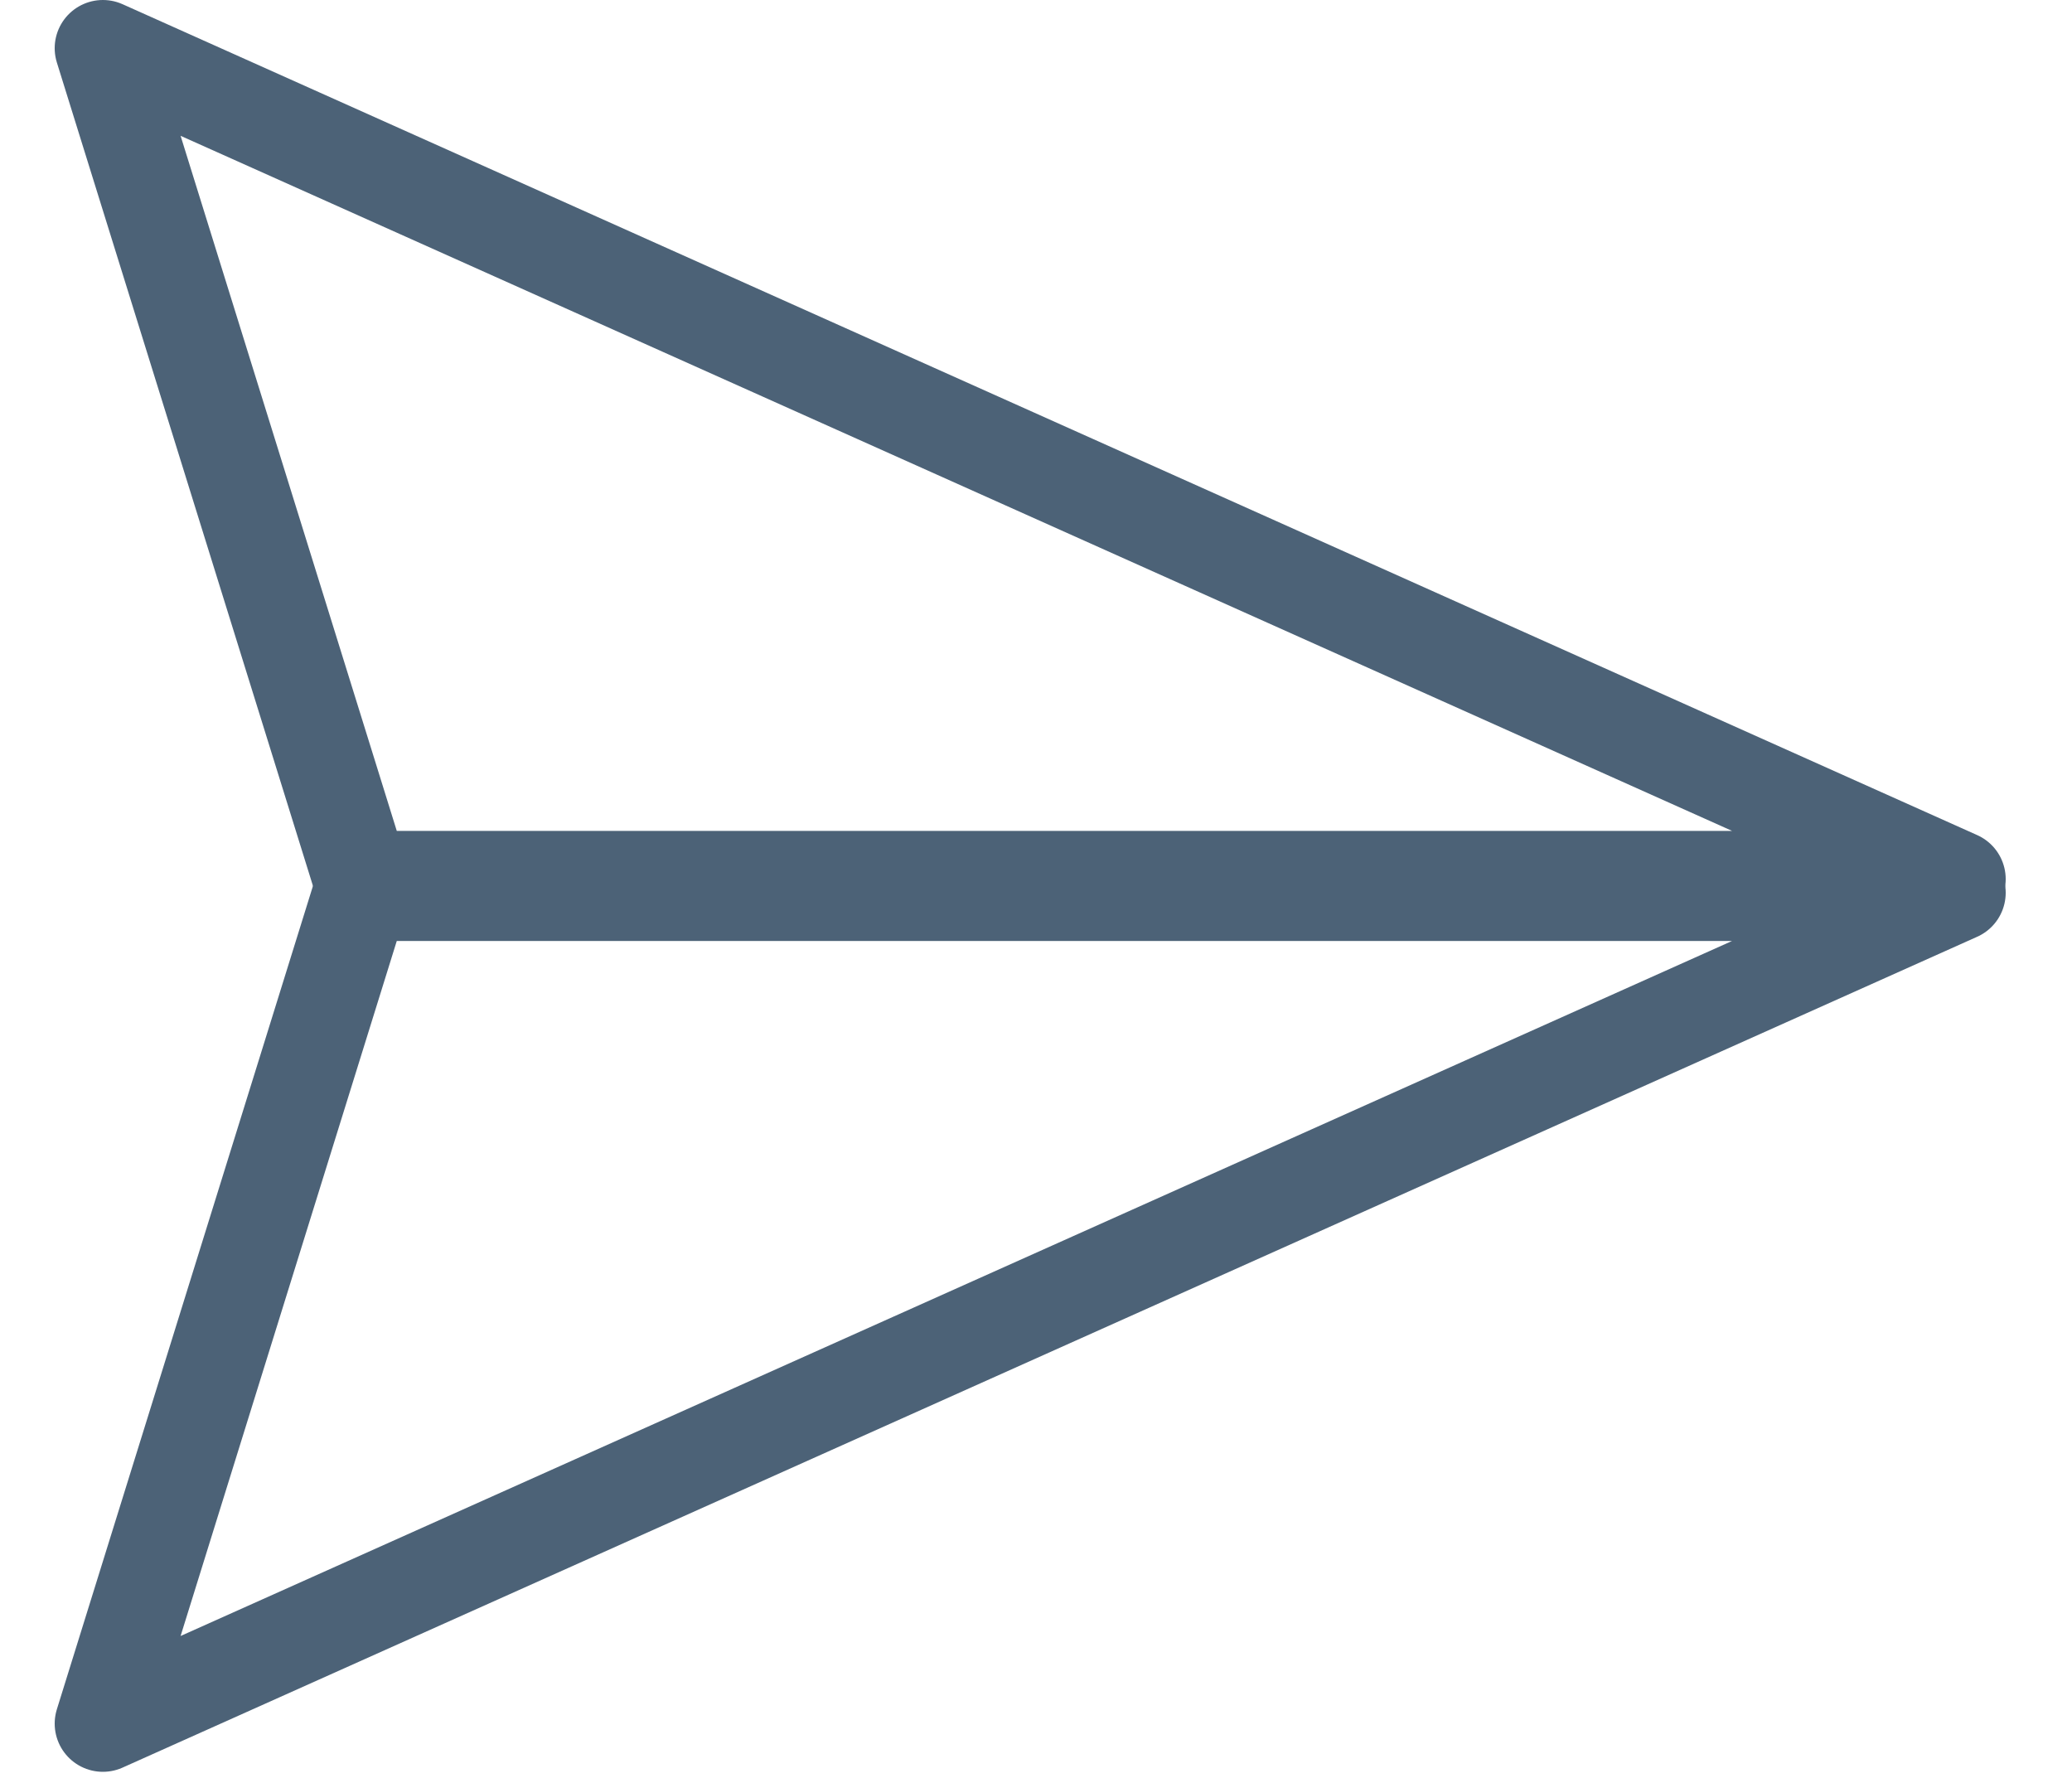 <svg width="43" height="37" viewBox="0 0 43 37" fill="none" xmlns="http://www.w3.org/2000/svg">
<path d="M2.135 1L40.624 18.241L7.498 18.241L2.135 1Z" stroke="#4C6277" stroke-width="2" stroke-linejoin="round"/>
<path d="M2.135 35.765L40.624 18.525L7.498 18.525L2.135 35.765Z" stroke="#4C6277" stroke-width="2" stroke-linejoin="round"/>
</svg>
